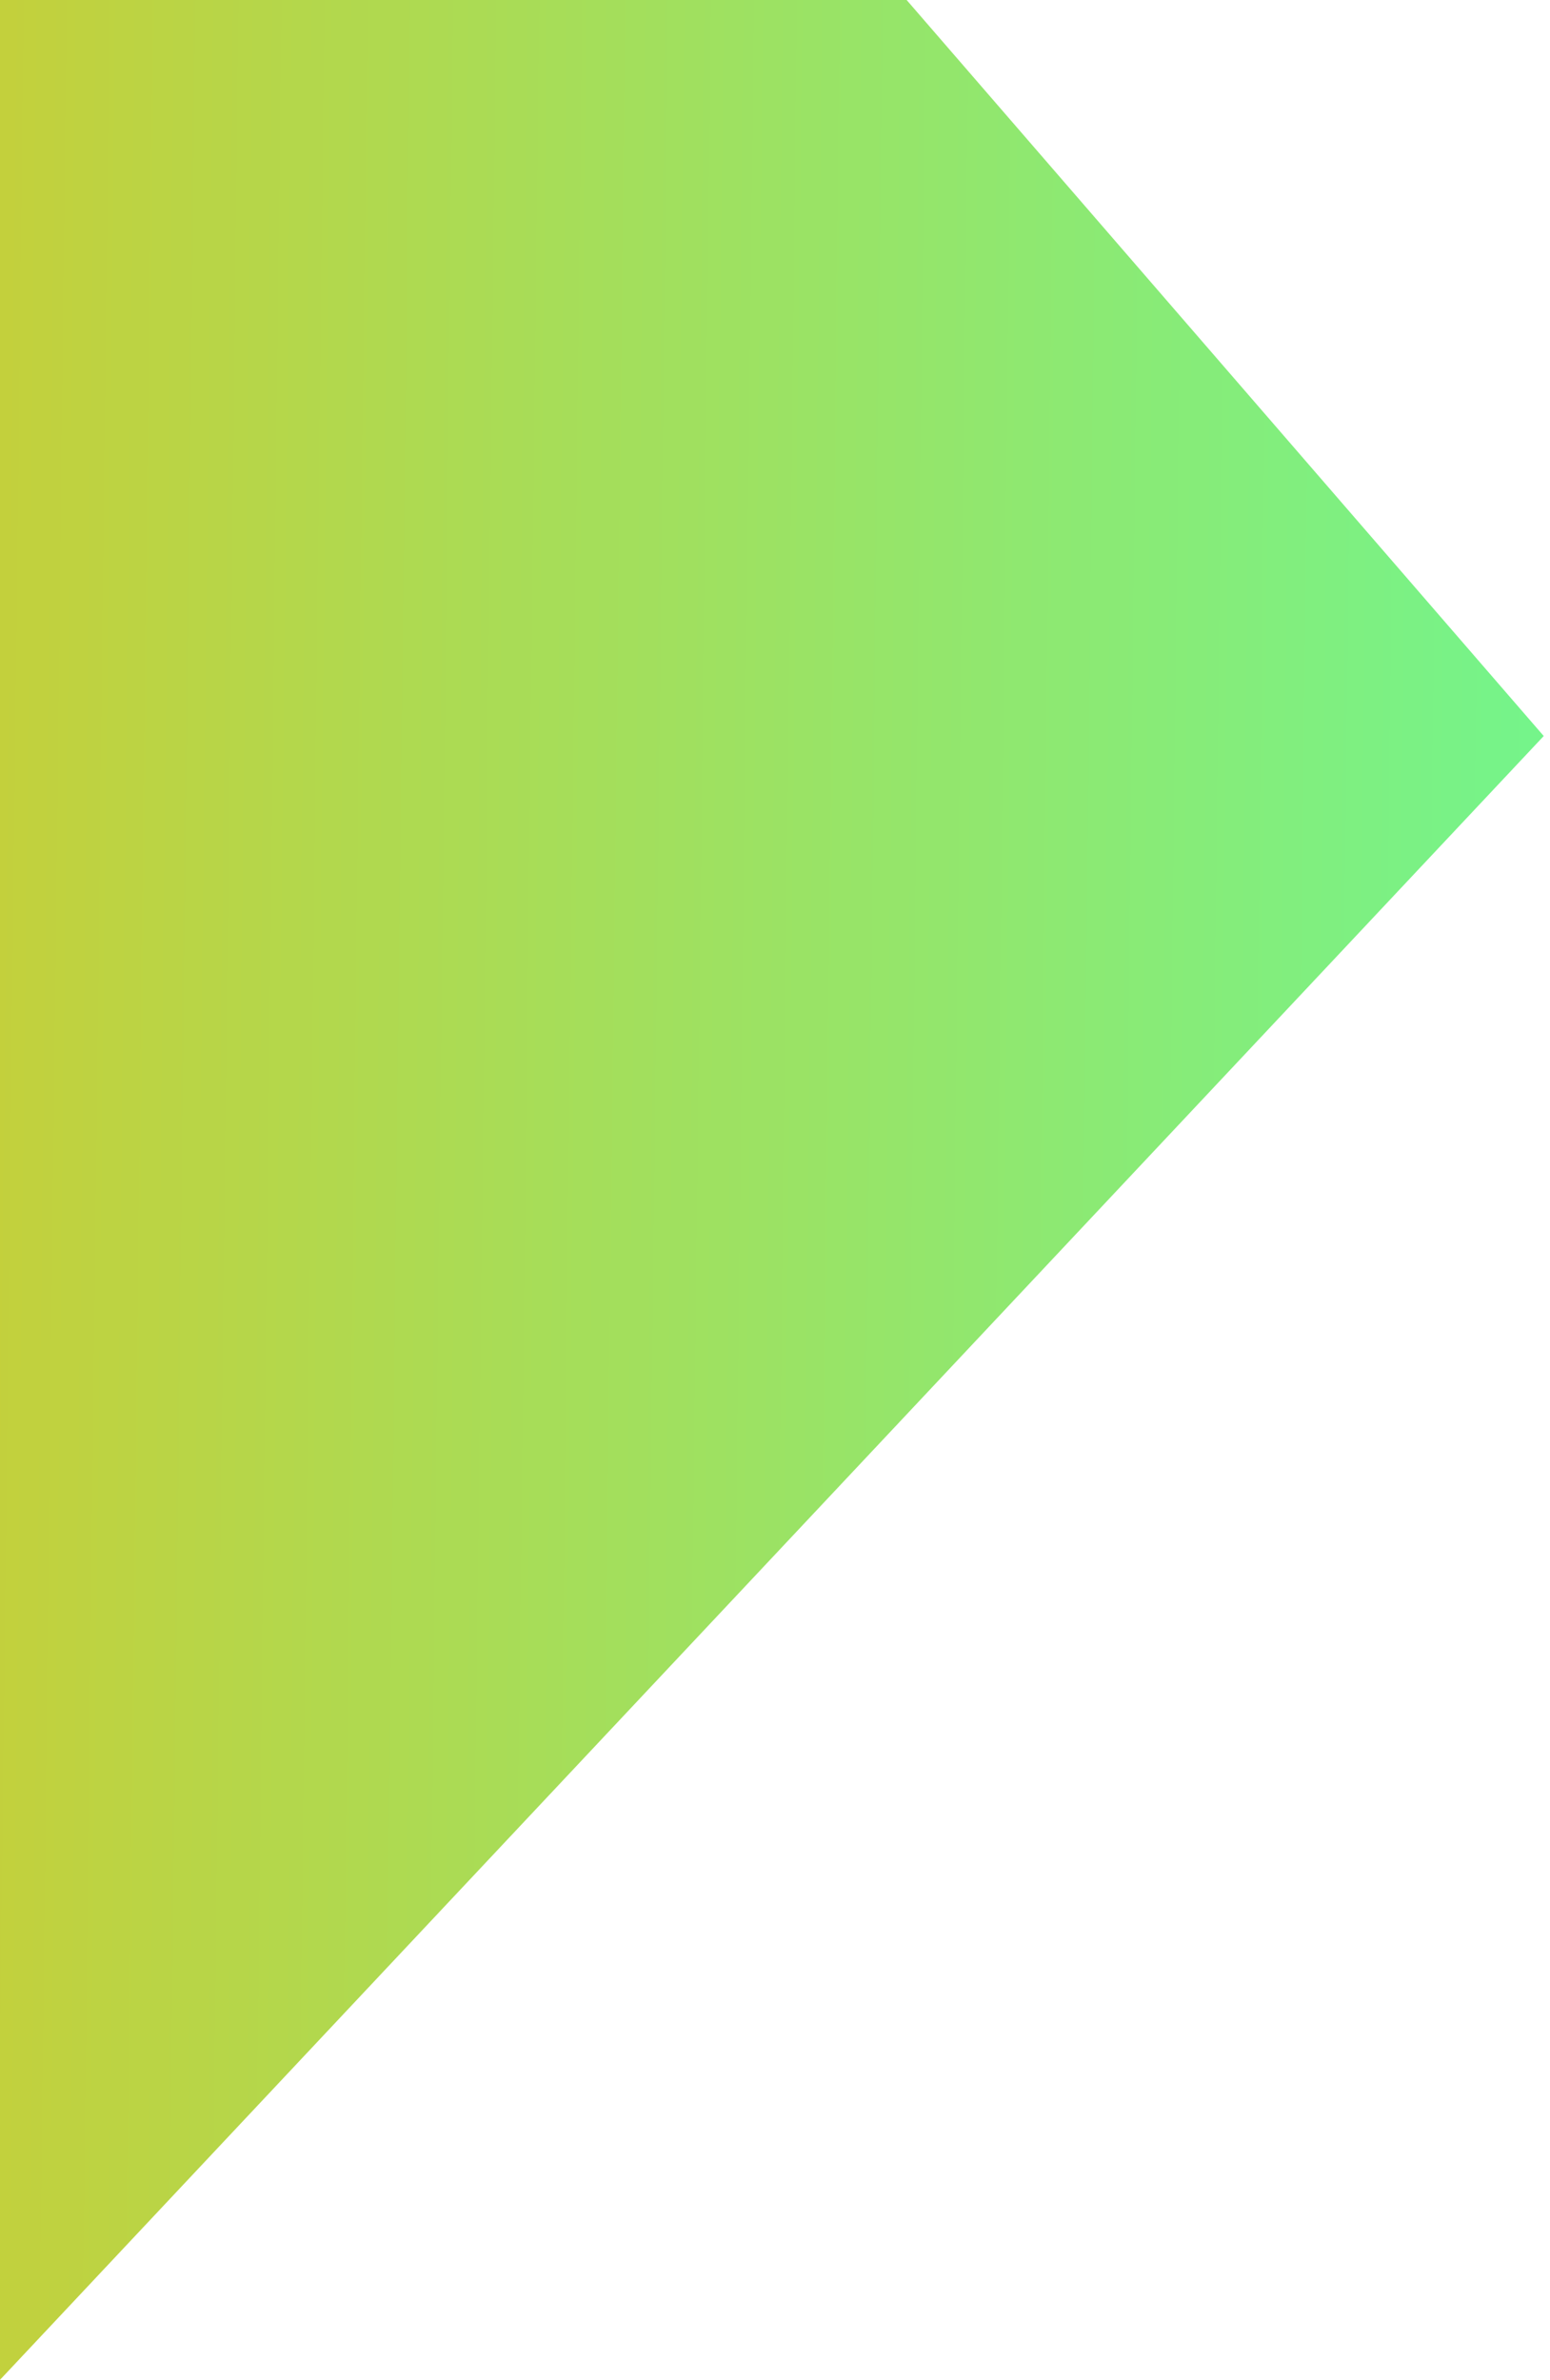 <?xml version="1.0" encoding="UTF-8"?> <svg xmlns="http://www.w3.org/2000/svg" width="228" height="350" viewBox="0 0 228 350" fill="none"> <path d="M133.363 0L0 0L0 350L227.078 108.247L133.363 0Z" fill="url(#paint0_linear_10_24)"></path> <defs> <linearGradient id="paint0_linear_10_24" x1="-76" y1="110" x2="276.999" y2="114.12" gradientUnits="userSpaceOnUse"> <stop offset="0.141" stop-color="#CCCC33"></stop> <stop offset="1" stop-color="#63FC9C"></stop> </linearGradient> </defs> </svg> 